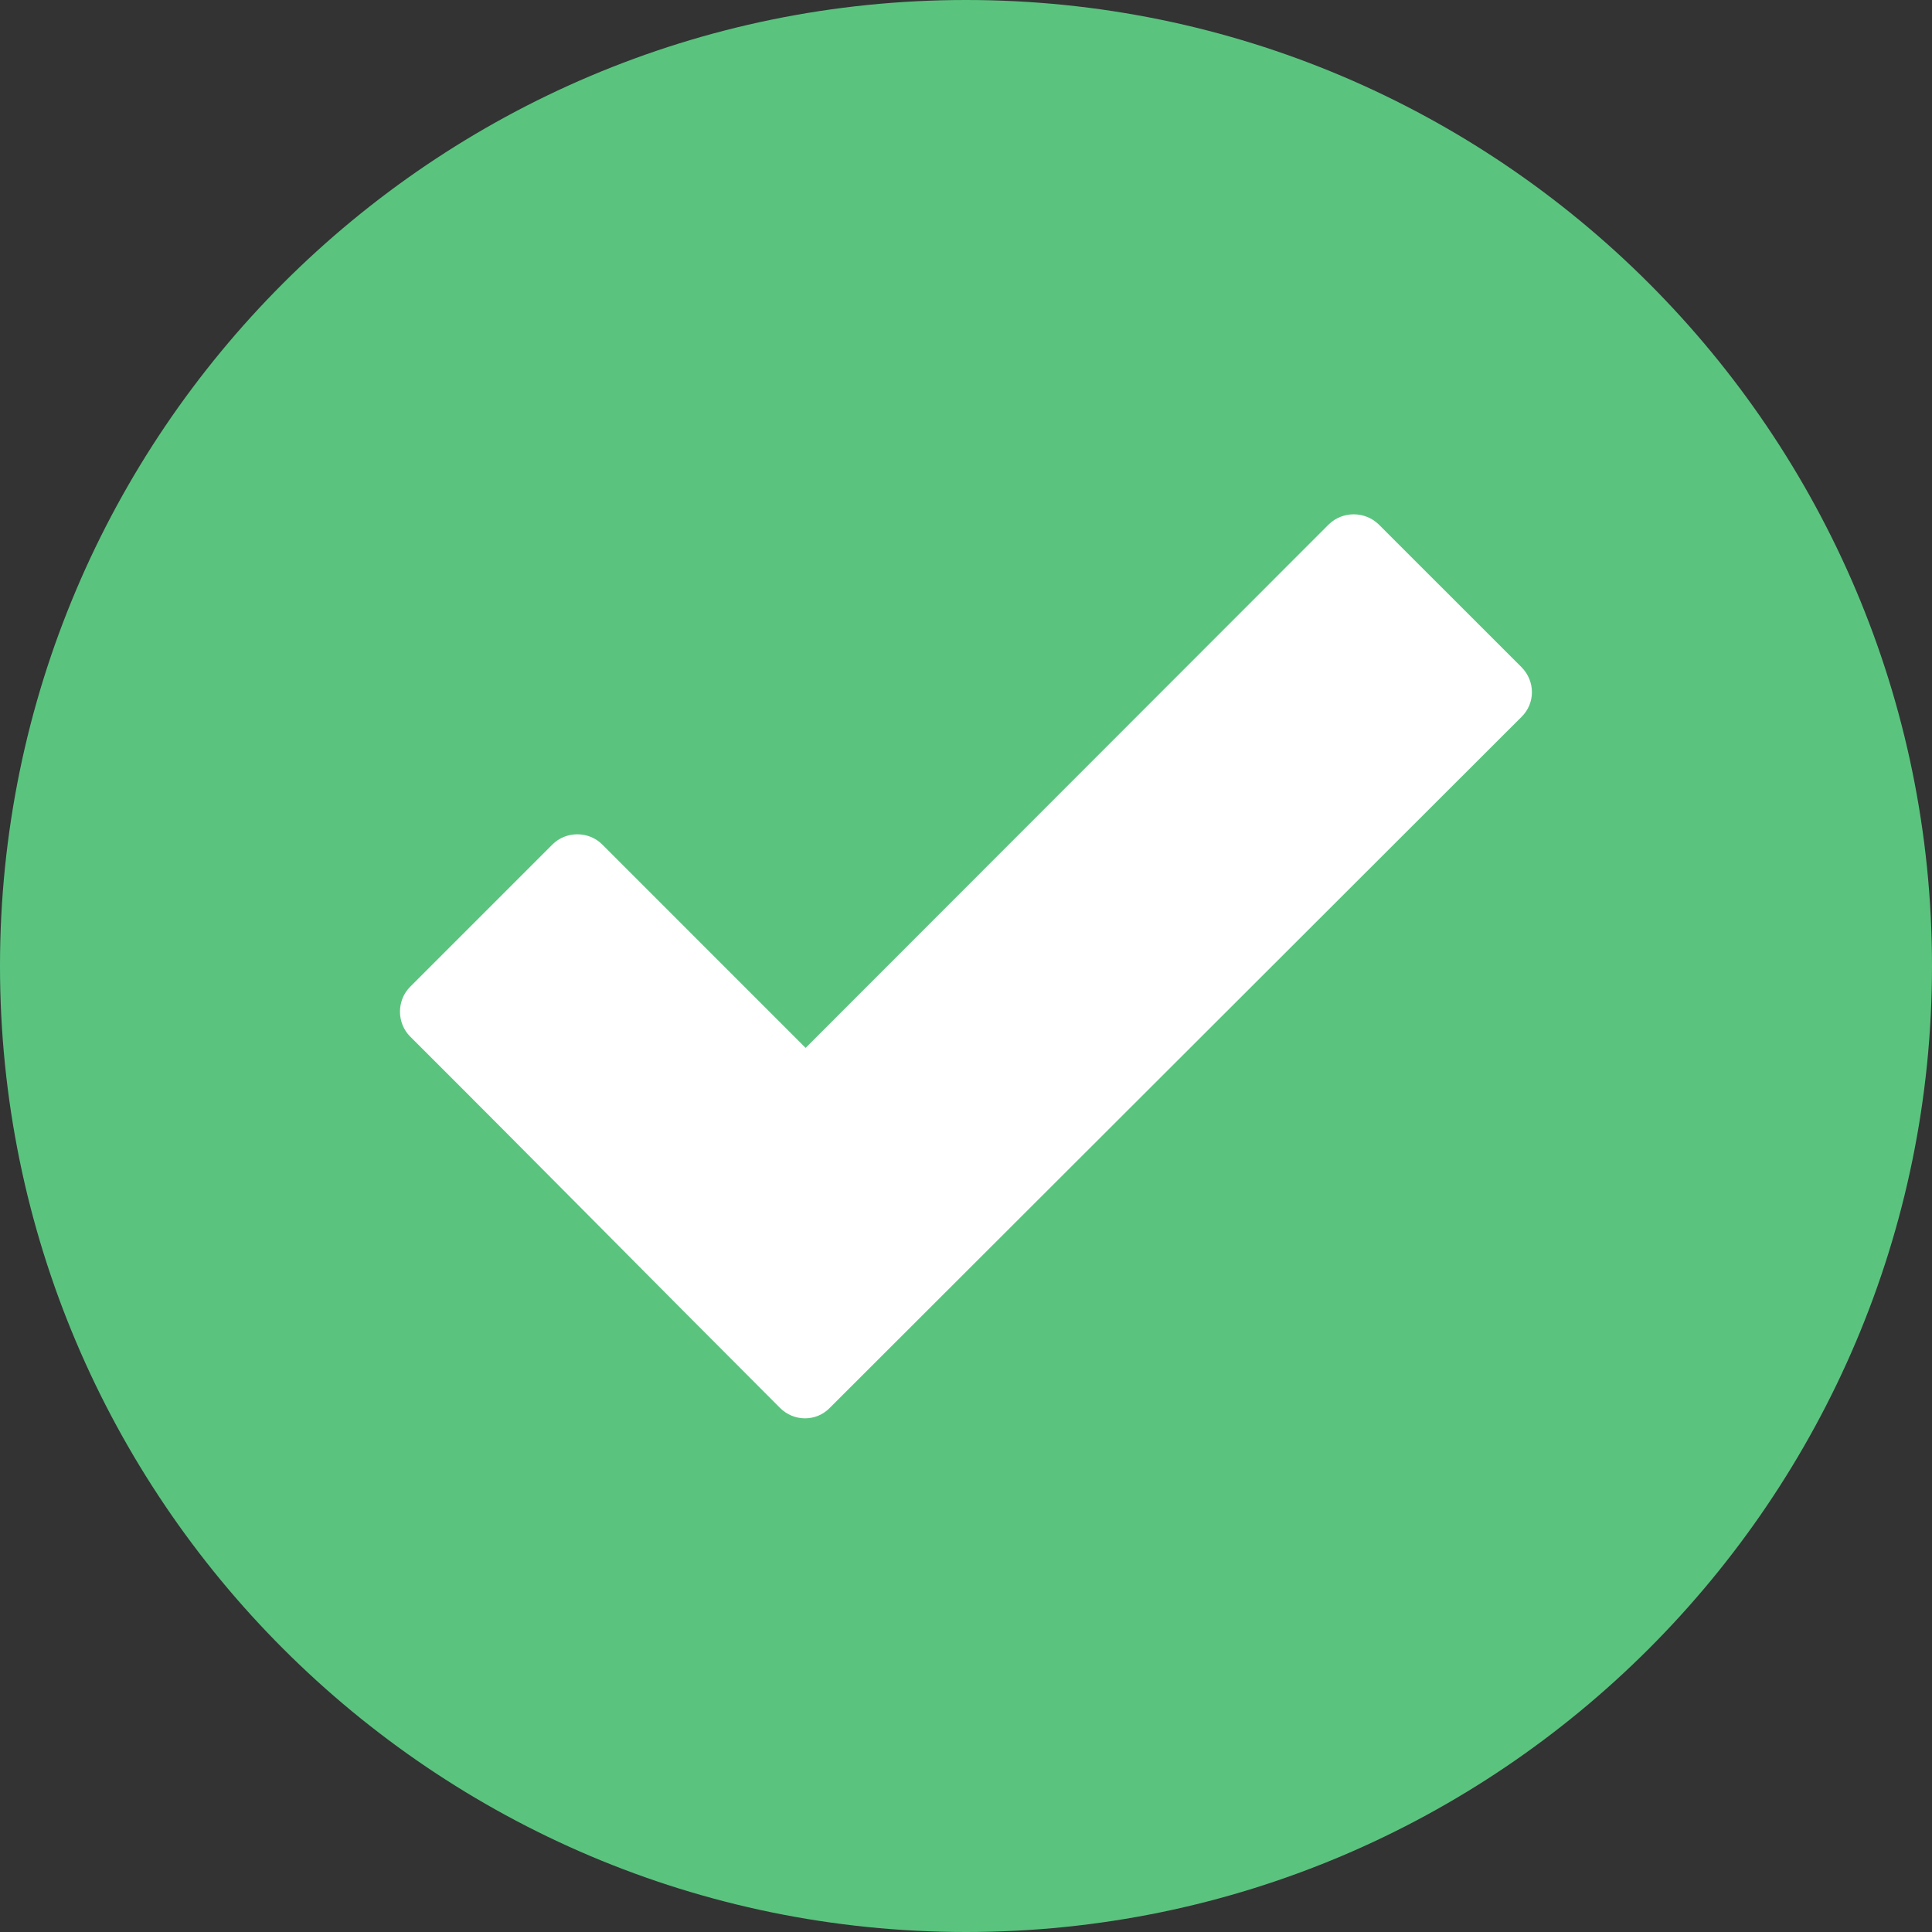 <svg width="94" height="94" viewBox="0 0 94 94" fill="none" xmlns="http://www.w3.org/2000/svg">
<rect x="0" y="0" width="94" height="94" fill="#333333" stroke="none"/>
<g clip-path="url(#clip0_168_3100)">
<path fill-rule="evenodd" clip-rule="evenodd" d="M47 0C21.077 0 0 21.077 0 47C0 72.923 21.077 94 47 94C72.923 94 94 72.923 94 47C94 21.077 72.923 0 47 0Z" fill="#5AC47F"/>
<path d="M37.949 68.499C31.945 62.495 25.979 56.437 19.957 50.433C19.296 49.772 19.296 48.671 19.957 48.01L26.878 41.088C27.539 40.427 28.641 40.427 29.302 41.088L39.197 50.984L64.643 25.52C65.323 24.859 66.406 24.859 67.085 25.52L74.025 32.459C74.704 33.139 74.704 34.222 74.025 34.883L40.372 68.499C39.711 69.178 38.628 69.178 37.949 68.499Z" fill="white"/>
</g>
<defs>
<clipPath id="clip0_168_3100">
<rect width="94" height="94" fill="white"/>
</clipPath>
</defs>
</svg>
